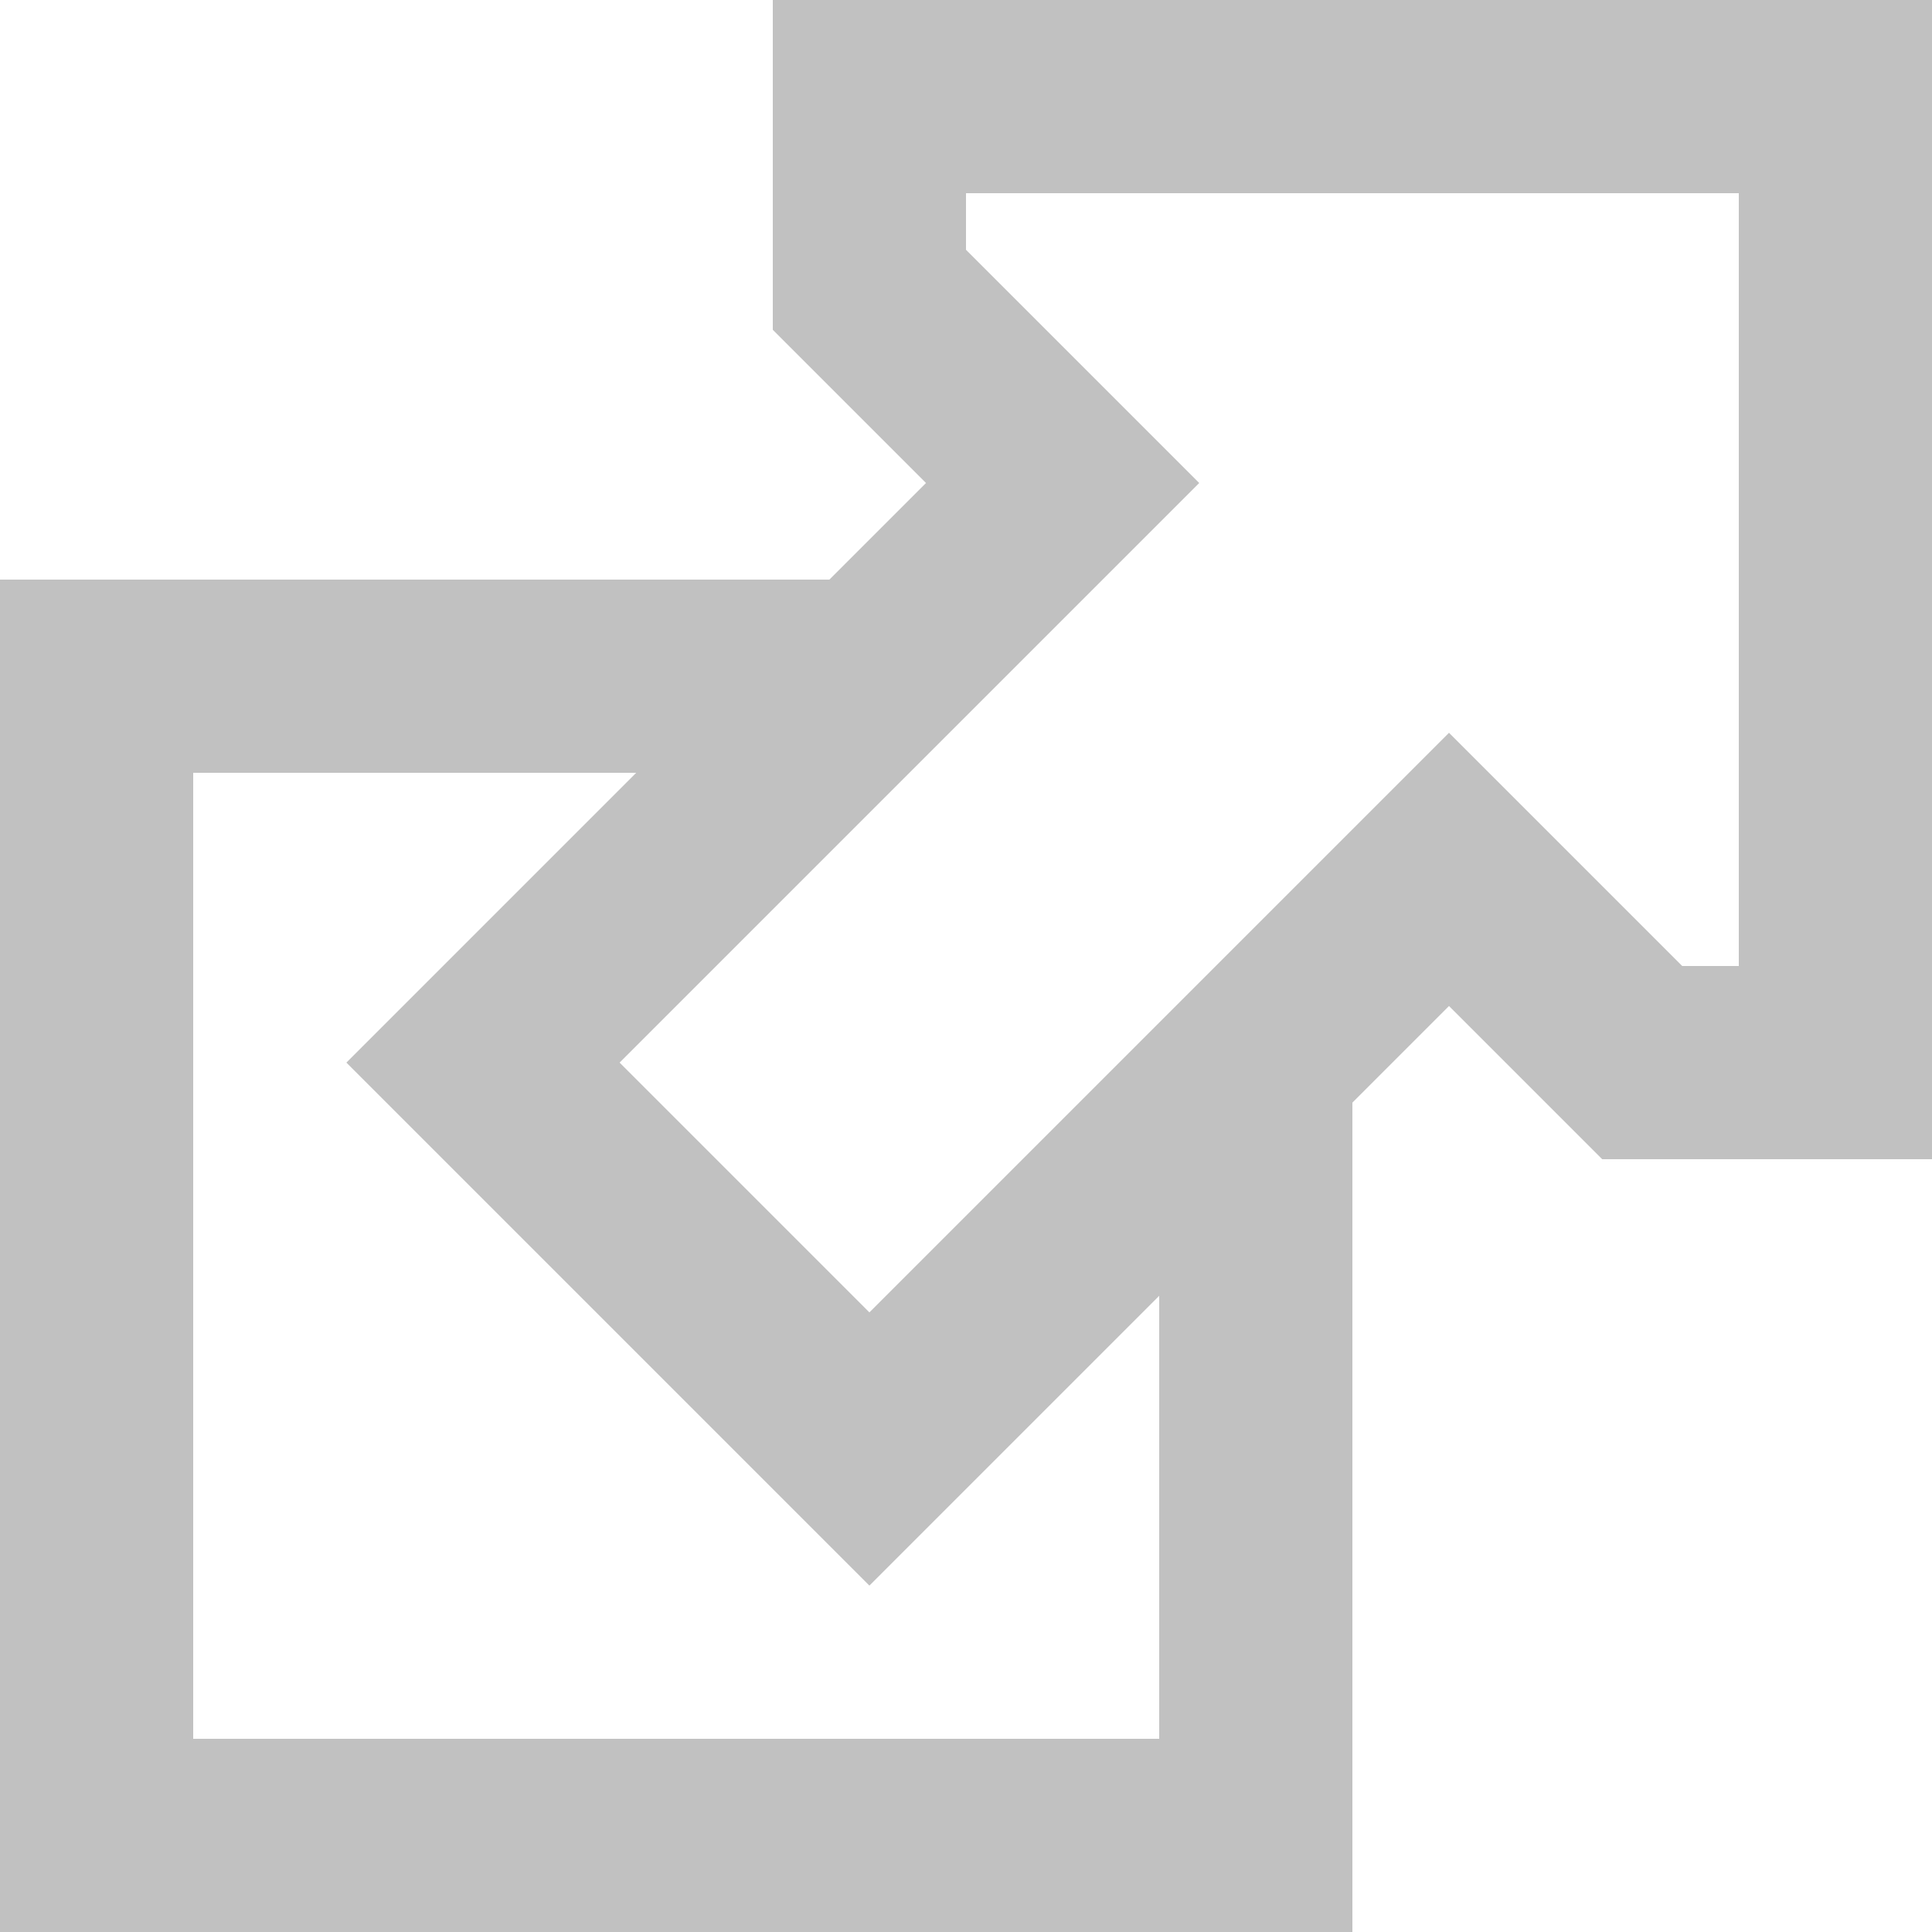 <?xml version="1.0" encoding="UTF-8"?>
<svg xmlns="http://www.w3.org/2000/svg" width="20" height="20">
<path fill="none" stroke="#c1c1c1" stroke-width="2"
d="m8.6,7H1v12h12V11.4M9,1v2l2,2-6,6 4,4 6-6 2,2h2V1z"/>
</svg>